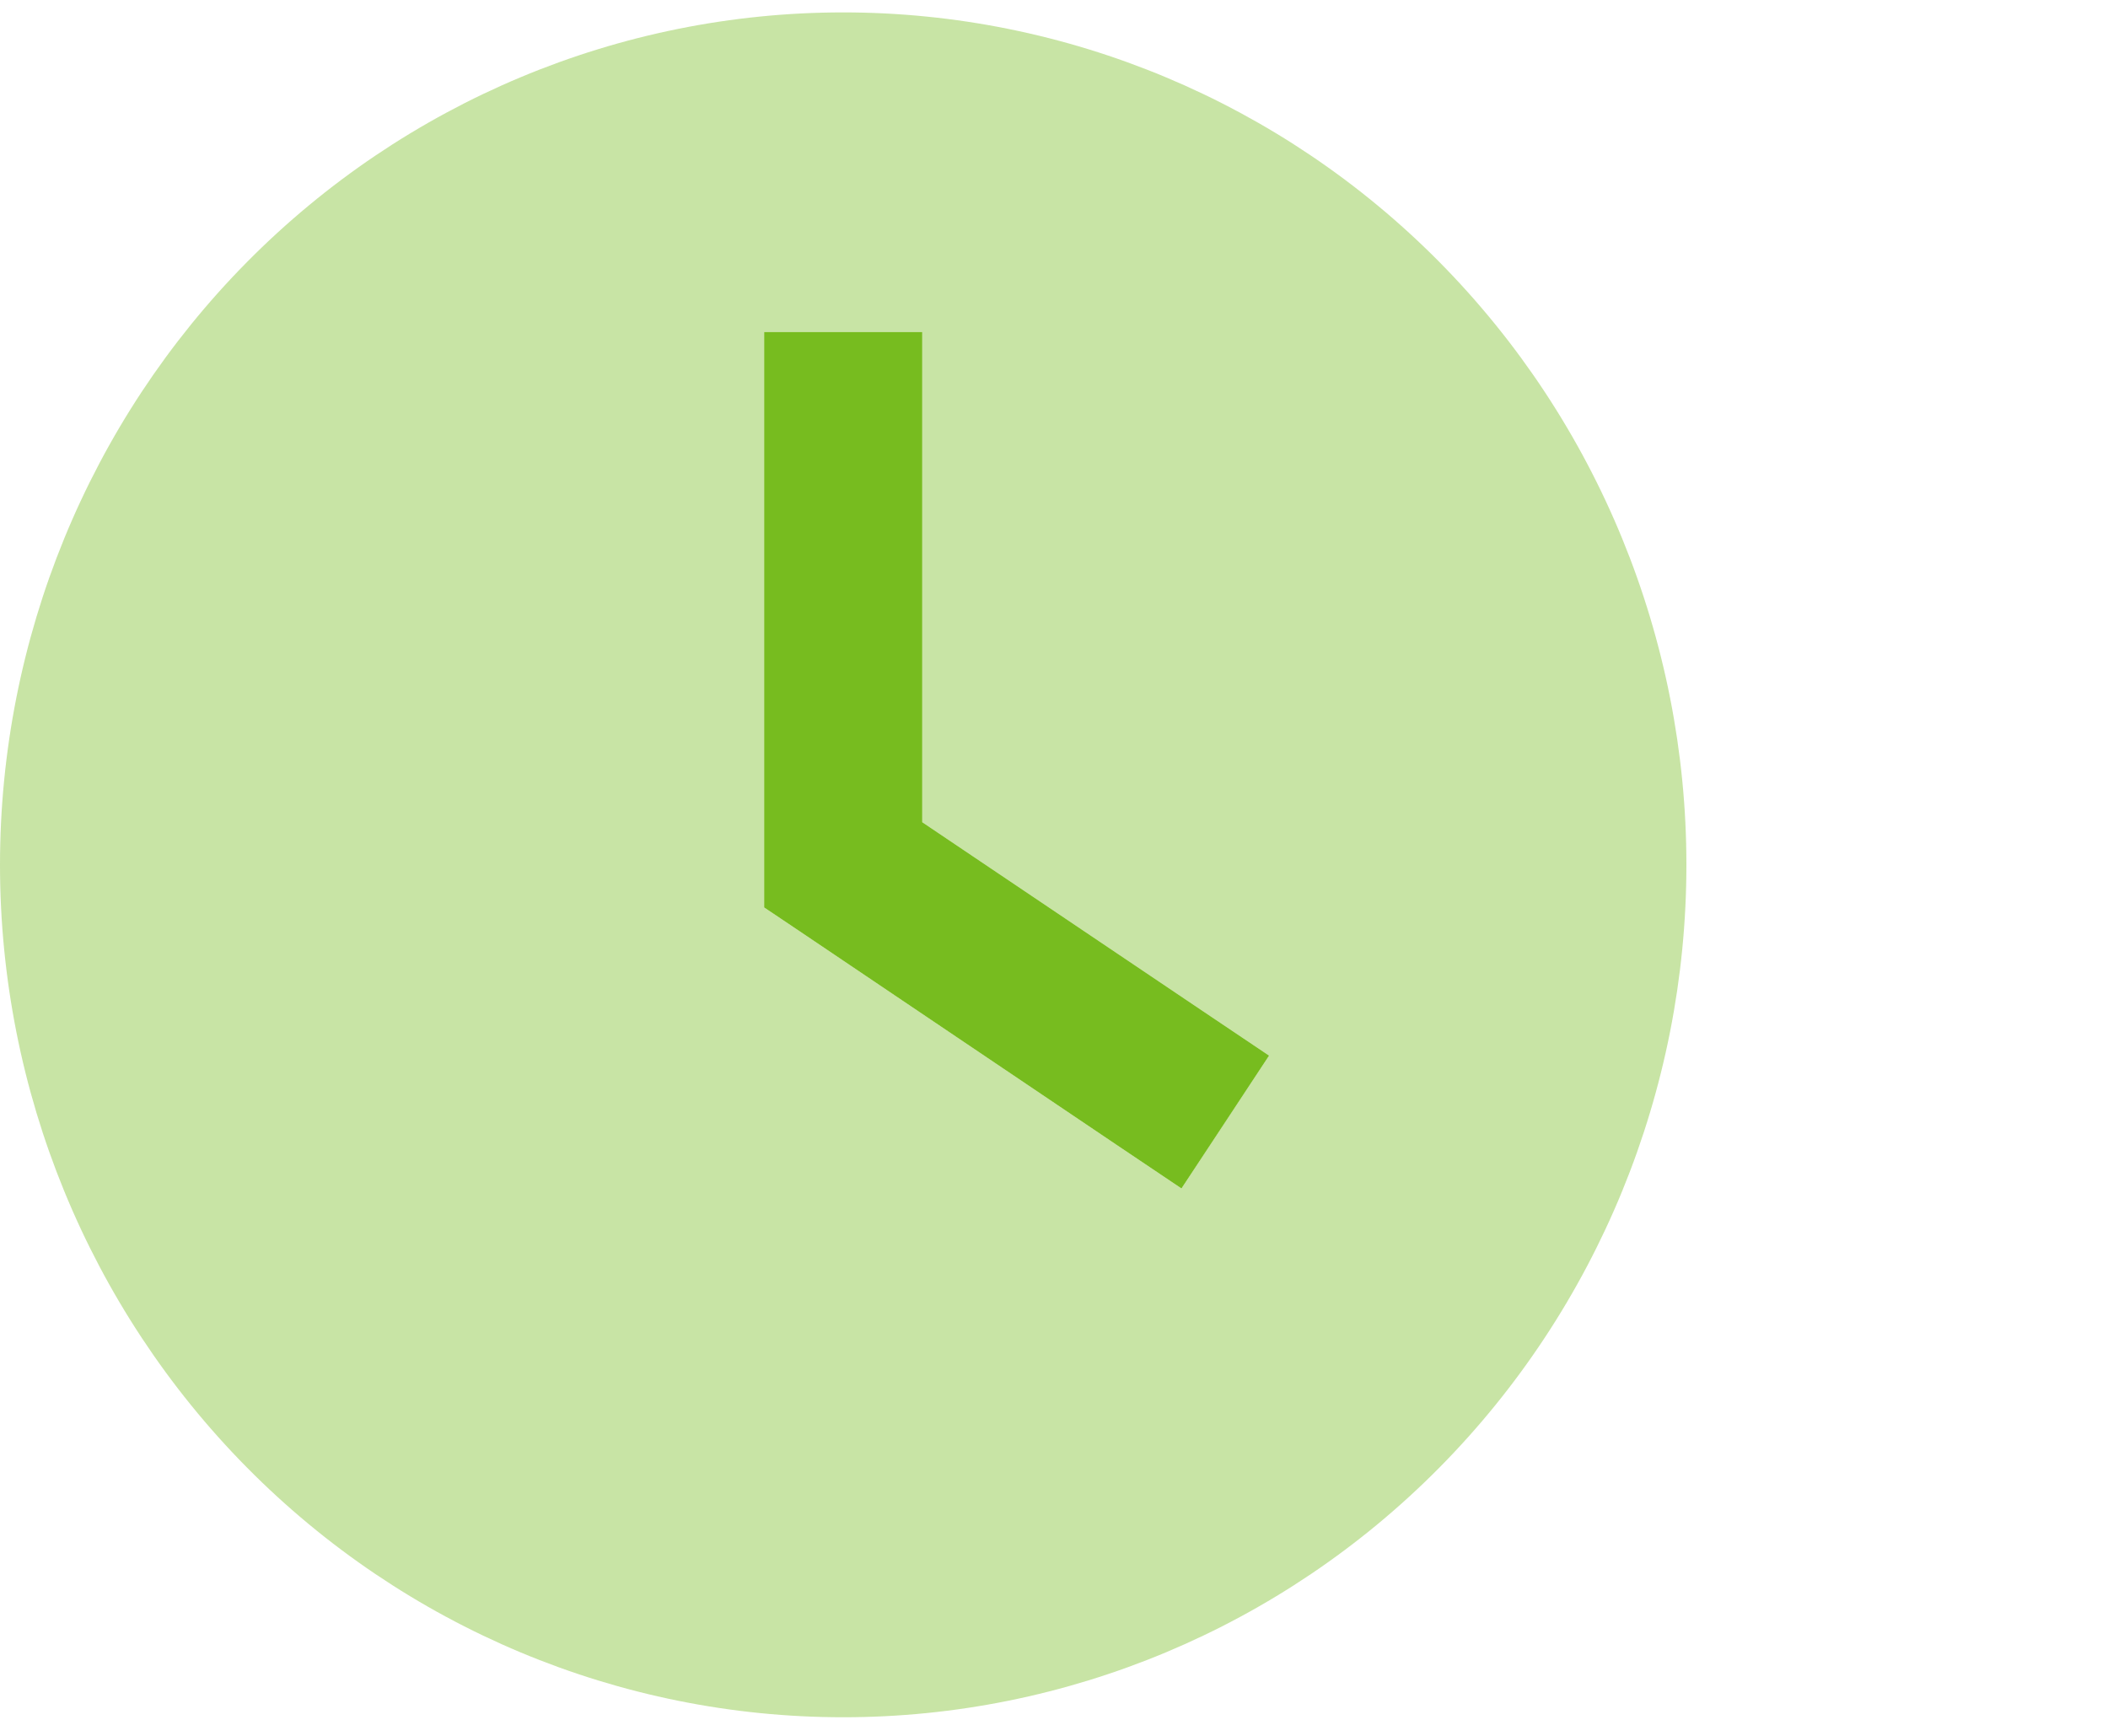 <svg width="68" height="56" viewBox="0 0 68 56" fill="none" xmlns="http://www.w3.org/2000/svg">
<g clip-path="url(#clip0_20343_31682)">
<path opacity="0.4" d="M0 27.9C0 35.193 2.866 42.188 7.967 47.345C13.068 52.503 19.986 55.4 27.2 55.4C34.414 55.4 41.332 52.503 46.433 47.345C51.534 42.188 54.4 35.193 54.4 27.9C54.4 20.606 51.534 13.612 46.433 8.454C41.332 3.297 34.414 0.4 27.2 0.4C19.986 0.4 13.068 3.297 7.967 8.454C2.866 13.612 0 20.606 0 27.9ZM24.65 10.712H29.75C29.75 11.572 29.75 12.431 29.75 13.29C29.75 17.695 29.75 22.11 29.75 26.525L38.813 32.627L40.938 34.055C39.992 35.484 39.047 36.913 38.112 38.341L35.987 36.913C32.587 34.624 29.187 32.326 25.787 30.038C25.404 29.78 25.032 29.533 24.65 29.275C24.65 28.813 24.65 28.351 24.65 27.9C24.65 23.034 24.65 18.157 24.65 13.29C24.65 12.431 24.65 11.572 24.65 10.712Z" fill="#77BC1F"/>
<path d="M24.65 10.712V13.29V27.9V29.275L25.787 30.038L35.987 36.913L38.112 38.341L40.938 34.055L38.813 32.627L29.75 26.525V13.29V10.712H24.65Z" fill="#77BC1F"/>
</g>
<defs>
<clipPath id="clip0_20343_31682">
<rect width="54.4" height="55" fill="white" transform="translate(0 0.4)"/>
</clipPath>
</defs>
</svg>
